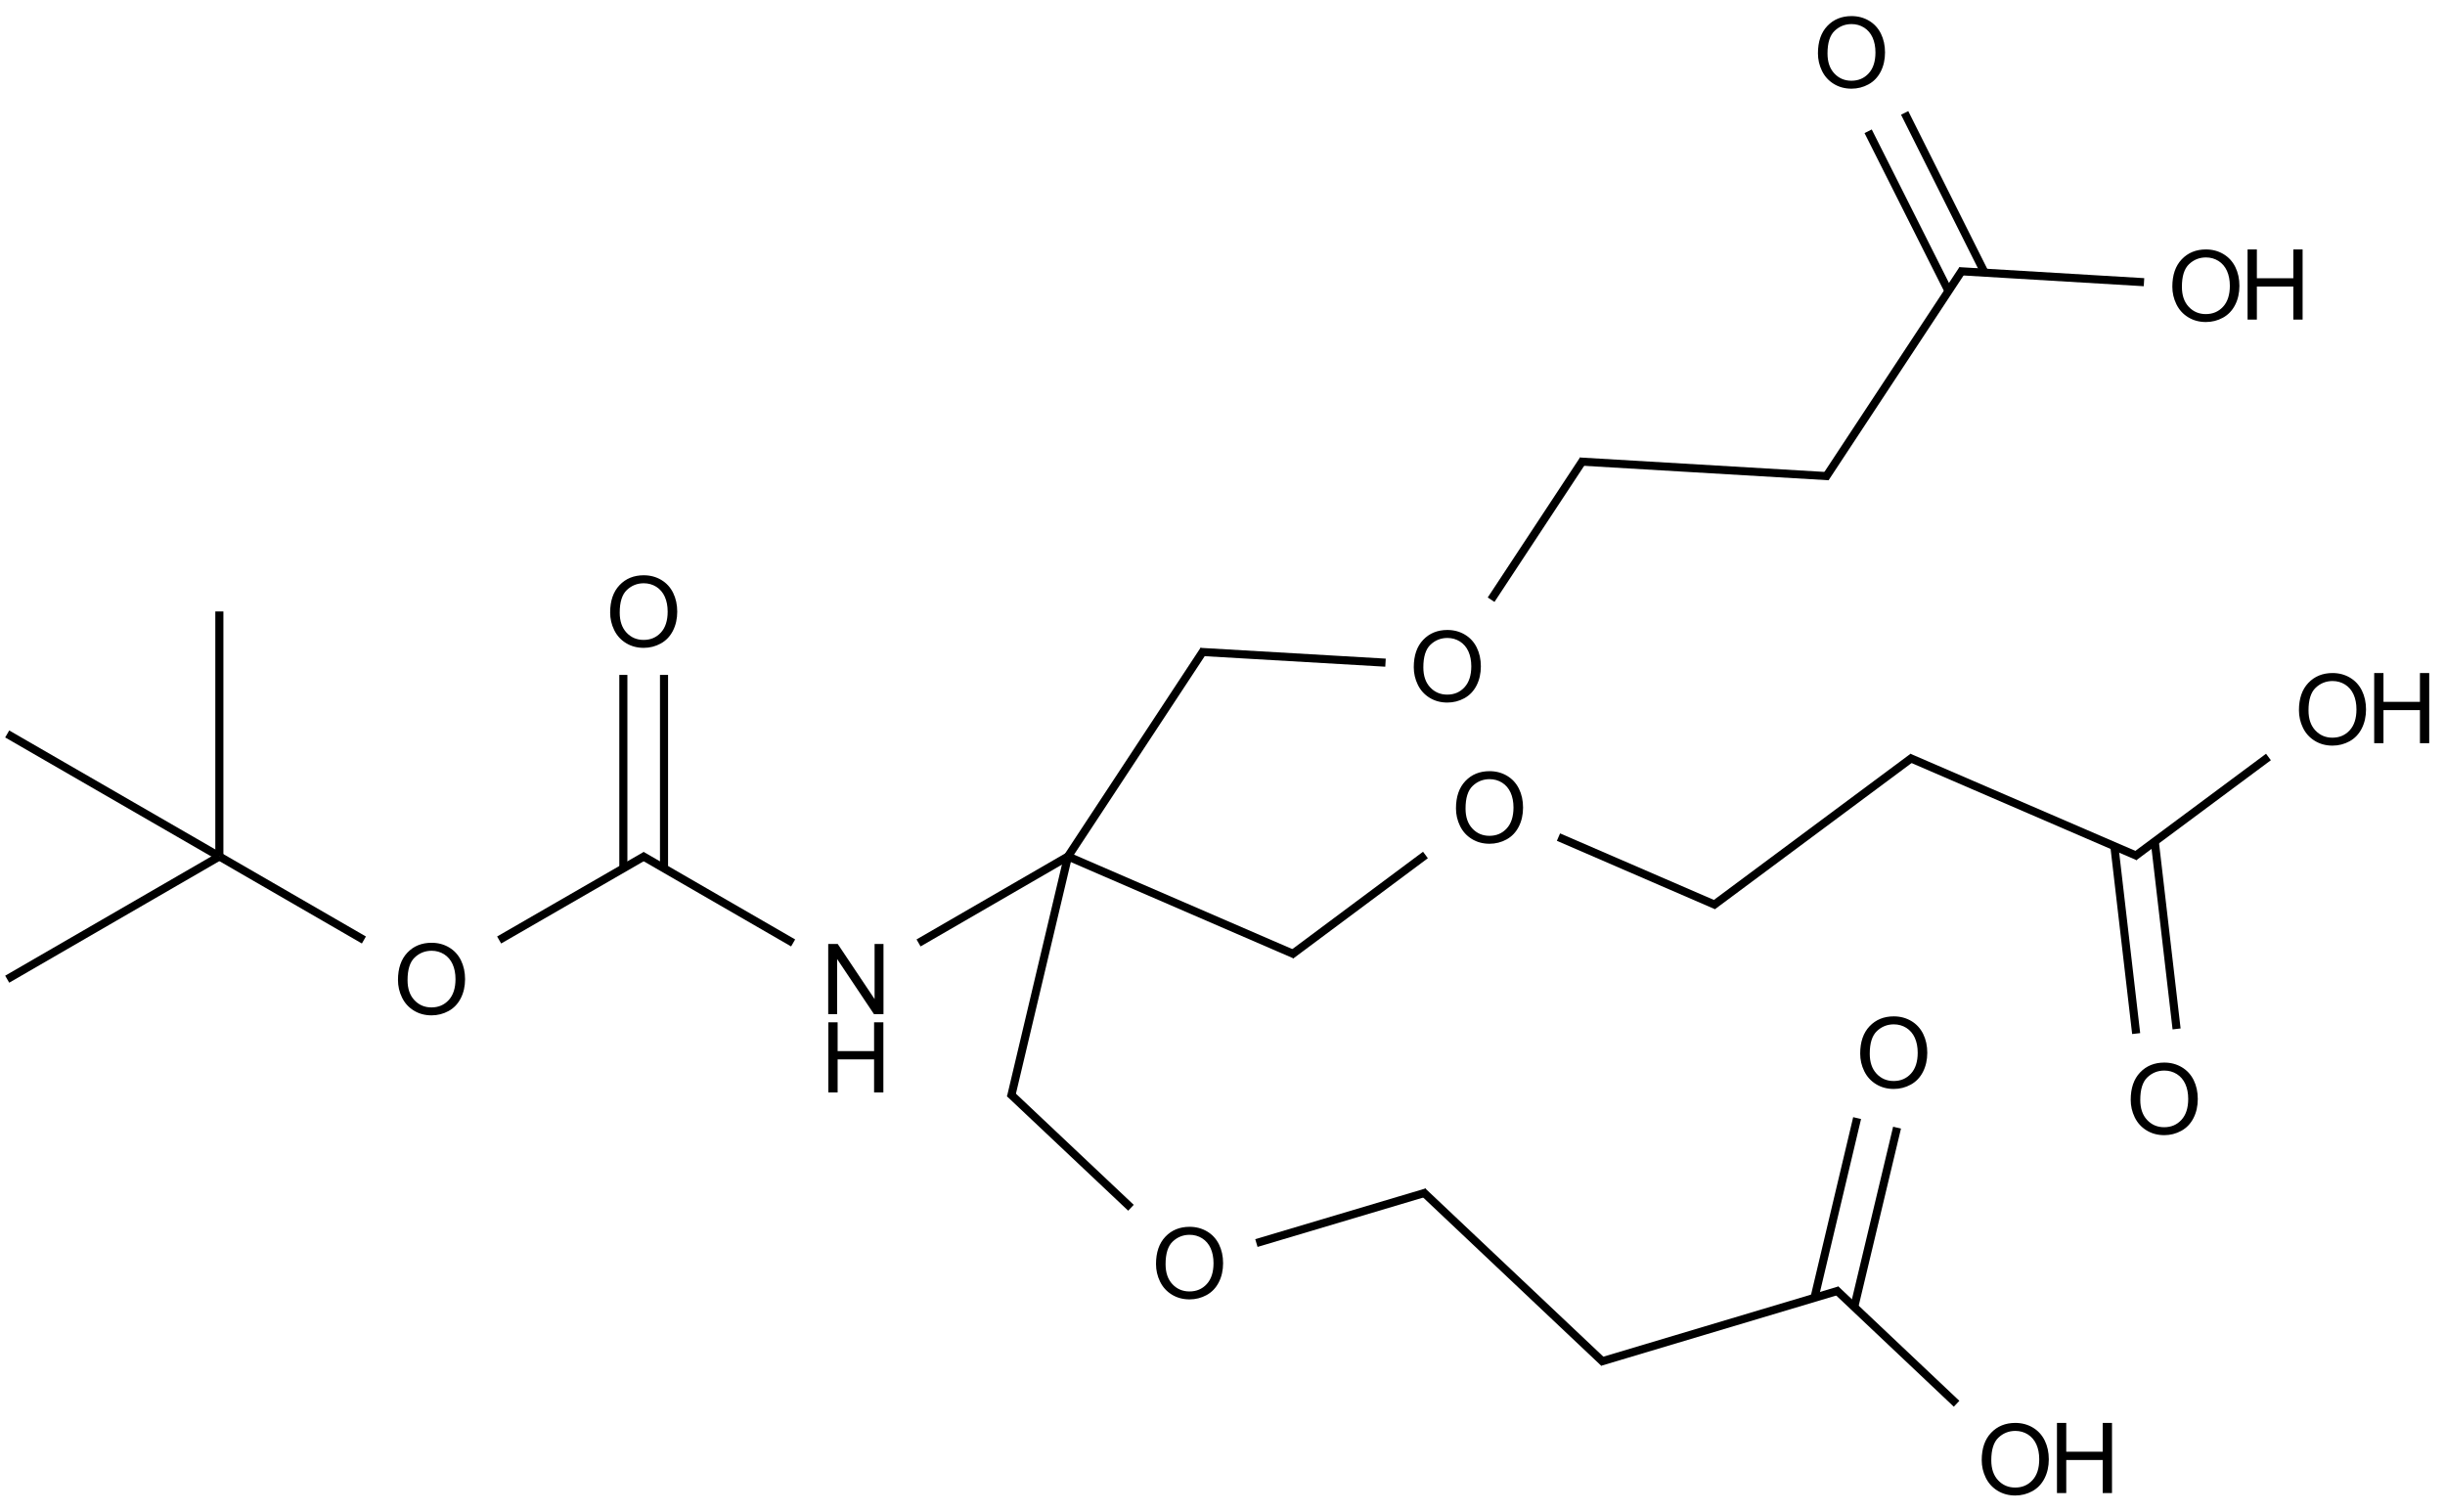 <?xml version="1.0" encoding="UTF-8"?>
<svg xmlns="http://www.w3.org/2000/svg" xmlns:xlink="http://www.w3.org/1999/xlink" width="998" height="617" viewBox="0 0 998 617">
<defs>
<g>
<g id="glyph-0-0">
<path d="M 5 0 L 5 -25 L 25 -25 L 25 0 Z M 5.625 -0.625 L 24.375 -0.625 L 24.375 -24.375 L 5.625 -24.375 Z M 5.625 -0.625 "/>
</g>
<g id="glyph-0-1">
<path d="M 1.934 -13.945 C 1.934 -18.695 3.207 -22.414 5.762 -25.105 C 8.309 -27.793 11.605 -29.137 15.645 -29.141 C 18.285 -29.137 20.668 -28.508 22.793 -27.246 C 24.914 -25.98 26.531 -24.219 27.645 -21.961 C 28.758 -19.703 29.312 -17.141 29.316 -14.277 C 29.312 -11.371 28.727 -8.773 27.559 -6.484 C 26.383 -4.191 24.723 -2.457 22.578 -1.277 C 20.426 -0.102 18.109 0.484 15.625 0.488 C 12.926 0.484 10.516 -0.164 8.398 -1.465 C 6.273 -2.766 4.668 -4.543 3.574 -6.797 C 2.48 -9.047 1.934 -11.43 1.934 -13.945 Z M 5.84 -13.887 C 5.836 -10.434 6.762 -7.715 8.621 -5.73 C 10.473 -3.746 12.801 -2.754 15.605 -2.754 C 18.453 -2.754 20.801 -3.754 22.645 -5.762 C 24.484 -7.762 25.406 -10.609 25.41 -14.297 C 25.406 -16.625 25.012 -18.656 24.227 -20.398 C 23.438 -22.133 22.285 -23.48 20.77 -24.441 C 19.25 -25.395 17.547 -25.875 15.664 -25.879 C 12.977 -25.875 10.668 -24.953 8.738 -23.113 C 6.801 -21.27 5.836 -18.195 5.84 -13.887 Z M 5.84 -13.887 "/>
</g>
<g id="glyph-0-2">
<path d="M 3.047 0 L 3.047 -28.633 L 6.934 -28.633 L 21.973 -6.152 L 21.973 -28.633 L 25.605 -28.633 L 25.605 0 L 21.719 0 L 6.68 -22.5 L 6.68 0 Z M 3.047 0 "/>
</g>
<g id="glyph-0-3">
<path d="M 3.203 0 L 3.203 -28.633 L 6.992 -28.633 L 6.992 -16.875 L 21.875 -16.875 L 21.875 -28.633 L 25.664 -28.633 L 25.664 0 L 21.875 0 L 21.875 -13.496 L 6.992 -13.496 L 6.992 0 Z M 3.203 0 "/>
</g>
</g>
</defs>
<path fill="none" stroke-width="0.033" stroke-linecap="butt" stroke-linejoin="miter" stroke="rgb(0%, 0%, 0%)" stroke-opacity="1" stroke-miterlimit="10" d="M 2.606 3.278 L 2.008 3.623 " transform="matrix(100, 0, 0, 100, 2.938, 21.383)"/>
<path fill="none" stroke-width="0.033" stroke-linecap="butt" stroke-linejoin="miter" stroke="rgb(0%, 0%, 0%)" stroke-opacity="1" stroke-miterlimit="10" d="M 3.208 3.635 L 2.59 3.278 " transform="matrix(100, 0, 0, 100, 2.938, 21.383)"/>
<path fill="none" stroke-width="0.033" stroke-linecap="butt" stroke-linejoin="miter" stroke="rgb(0%, 0%, 0%)" stroke-opacity="1" stroke-miterlimit="10" d="M 4.33 3.282 L 3.72 3.635 " transform="matrix(100, 0, 0, 100, 2.938, 21.383)"/>
<path fill="none" stroke-width="0.033" stroke-linecap="butt" stroke-linejoin="miter" stroke="rgb(0%, 0%, 0%)" stroke-opacity="1" stroke-miterlimit="10" d="M 5.257 3.683 L 4.33 3.282 " transform="matrix(100, 0, 0, 100, 2.938, 21.383)"/>
<path fill="none" stroke-width="0.033" stroke-linecap="butt" stroke-linejoin="miter" stroke="rgb(0%, 0%, 0%)" stroke-opacity="1" stroke-miterlimit="10" d="M 5.789 3.276 L 5.24 3.685 " transform="matrix(100, 0, 0, 100, 2.938, 21.383)"/>
<path fill="none" stroke-width="0.033" stroke-linecap="butt" stroke-linejoin="miter" stroke="rgb(0%, 0%, 0%)" stroke-opacity="1" stroke-miterlimit="10" d="M 6.977 3.482 L 6.332 3.203 " transform="matrix(100, 0, 0, 100, 2.938, 21.383)"/>
<path fill="none" stroke-width="0.033" stroke-linecap="butt" stroke-linejoin="miter" stroke="rgb(0%, 0%, 0%)" stroke-opacity="1" stroke-miterlimit="10" d="M 2.681 3.331 L 2.681 2.541 " transform="matrix(100, 0, 0, 100, 2.938, 21.383)"/>
<path fill="none" stroke-width="0.033" stroke-linecap="butt" stroke-linejoin="miter" stroke="rgb(0%, 0%, 0%)" stroke-opacity="1" stroke-miterlimit="10" d="M 2.515 3.331 L 2.515 2.541 " transform="matrix(100, 0, 0, 100, 2.938, 21.383)"/>
<path fill="none" stroke-width="0.033" stroke-linecap="butt" stroke-linejoin="miter" stroke="rgb(0%, 0%, 0%)" stroke-opacity="1" stroke-miterlimit="10" d="M 4.33 3.282 L 4.885 2.439 " transform="matrix(100, 0, 0, 100, 2.938, 21.383)"/>
<path fill="none" stroke-width="0.033" stroke-linecap="butt" stroke-linejoin="miter" stroke="rgb(0%, 0%, 0%)" stroke-opacity="1" stroke-miterlimit="10" d="M 4.33 3.282 L 4.097 4.265 " transform="matrix(100, 0, 0, 100, 2.938, 21.383)"/>
<path fill="none" stroke-width="0.033" stroke-linecap="butt" stroke-linejoin="miter" stroke="rgb(0%, 0%, 0%)" stroke-opacity="1" stroke-miterlimit="10" d="M 4.092 4.249 L 4.587 4.716 " transform="matrix(100, 0, 0, 100, 2.938, 21.383)"/>
<path fill="none" stroke-width="0.033" stroke-linecap="butt" stroke-linejoin="miter" stroke="rgb(0%, 0%, 0%)" stroke-opacity="1" stroke-miterlimit="10" d="M 5.099 4.86 L 5.794 4.653 " transform="matrix(100, 0, 0, 100, 2.938, 21.383)"/>
<path fill="none" stroke-width="0.033" stroke-linecap="butt" stroke-linejoin="miter" stroke="rgb(0%, 0%, 0%)" stroke-opacity="1" stroke-miterlimit="10" d="M 5.777 4.649 L 6.518 5.349 " transform="matrix(100, 0, 0, 100, 2.938, 21.383)"/>
<path fill="none" stroke-width="0.033" stroke-linecap="butt" stroke-linejoin="miter" stroke="rgb(0%, 0%, 0%)" stroke-opacity="1" stroke-miterlimit="10" d="M 6.502 5.345 L 7.479 5.053 " transform="matrix(100, 0, 0, 100, 2.938, 21.383)"/>
<path fill="none" stroke-width="0.033" stroke-linecap="butt" stroke-linejoin="miter" stroke="rgb(0%, 0%, 0%)" stroke-opacity="1" stroke-miterlimit="10" d="M 7.539 5.122 L 7.714 4.389 " transform="matrix(100, 0, 0, 100, 2.938, 21.383)"/>
<path fill="none" stroke-width="0.033" stroke-linecap="butt" stroke-linejoin="miter" stroke="rgb(0%, 0%, 0%)" stroke-opacity="1" stroke-miterlimit="10" d="M 7.377 5.083 L 7.551 4.35 " transform="matrix(100, 0, 0, 100, 2.938, 21.383)"/>
<path fill="none" stroke-width="0.033" stroke-linecap="butt" stroke-linejoin="miter" stroke="rgb(0%, 0%, 0%)" stroke-opacity="1" stroke-miterlimit="10" d="M 4.87 2.447 L 5.626 2.491 " transform="matrix(100, 0, 0, 100, 2.938, 21.383)"/>
<path fill="none" stroke-width="0.033" stroke-linecap="butt" stroke-linejoin="miter" stroke="rgb(0%, 0%, 0%)" stroke-opacity="1" stroke-miterlimit="10" d="M 6.057 2.234 L 6.434 1.662 " transform="matrix(100, 0, 0, 100, 2.938, 21.383)"/>
<path fill="none" stroke-width="0.033" stroke-linecap="butt" stroke-linejoin="miter" stroke="rgb(0%, 0%, 0%)" stroke-opacity="1" stroke-miterlimit="10" d="M 6.419 1.67 L 7.436 1.73 " transform="matrix(100, 0, 0, 100, 2.938, 21.383)"/>
<path fill="none" stroke-width="0.033" stroke-linecap="butt" stroke-linejoin="miter" stroke="rgb(0%, 0%, 0%)" stroke-opacity="1" stroke-miterlimit="10" d="M 7.421 1.737 L 7.982 0.886 " transform="matrix(100, 0, 0, 100, 2.938, 21.383)"/>
<path fill="none" stroke-width="0.033" stroke-linecap="butt" stroke-linejoin="miter" stroke="rgb(0%, 0%, 0%)" stroke-opacity="1" stroke-miterlimit="10" d="M 7.967 0.893 L 8.722 0.938 " transform="matrix(100, 0, 0, 100, 2.938, 21.383)"/>
<path fill="none" stroke-width="0.033" stroke-linecap="butt" stroke-linejoin="miter" stroke="rgb(0%, 0%, 0%)" stroke-opacity="1" stroke-miterlimit="10" d="M 8.072 0.9 L 7.745 0.247 " transform="matrix(100, 0, 0, 100, 2.938, 21.383)"/>
<path fill="none" stroke-width="0.033" stroke-linecap="butt" stroke-linejoin="miter" stroke="rgb(0%, 0%, 0%)" stroke-opacity="1" stroke-miterlimit="10" d="M 7.924 0.974 L 7.596 0.322 " transform="matrix(100, 0, 0, 100, 2.938, 21.383)"/>
<path fill="none" stroke-width="0.033" stroke-linecap="butt" stroke-linejoin="miter" stroke="rgb(0%, 0%, 0%)" stroke-opacity="1" stroke-miterlimit="10" d="M 6.961 3.484 L 7.779 2.876 " transform="matrix(100, 0, 0, 100, 2.938, 21.383)"/>
<path fill="none" stroke-width="0.033" stroke-linecap="butt" stroke-linejoin="miter" stroke="rgb(0%, 0%, 0%)" stroke-opacity="1" stroke-miterlimit="10" d="M 7.762 2.878 L 8.698 3.282 " transform="matrix(100, 0, 0, 100, 2.938, 21.383)"/>
<path fill="none" stroke-width="0.033" stroke-linecap="butt" stroke-linejoin="miter" stroke="rgb(0%, 0%, 0%)" stroke-opacity="1" stroke-miterlimit="10" d="M 8.681 3.284 L 9.23 2.876 " transform="matrix(100, 0, 0, 100, 2.938, 21.383)"/>
<path fill="none" stroke-width="0.033" stroke-linecap="butt" stroke-linejoin="miter" stroke="rgb(0%, 0%, 0%)" stroke-opacity="1" stroke-miterlimit="10" d="M 8.601 3.24 L 8.69 4.005 " transform="matrix(100, 0, 0, 100, 2.938, 21.383)"/>
<path fill="none" stroke-width="0.033" stroke-linecap="butt" stroke-linejoin="miter" stroke="rgb(0%, 0%, 0%)" stroke-opacity="1" stroke-miterlimit="10" d="M 8.766 3.221 L 8.855 3.986 " transform="matrix(100, 0, 0, 100, 2.938, 21.383)"/>
<path fill="none" stroke-width="0.033" stroke-linecap="butt" stroke-linejoin="miter" stroke="rgb(0%, 0%, 0%)" stroke-opacity="1" stroke-miterlimit="10" d="M 7.463 5.049 L 7.957 5.516 " transform="matrix(100, 0, 0, 100, 2.938, 21.383)"/>
<path fill="none" stroke-width="0.033" stroke-linecap="butt" stroke-linejoin="miter" stroke="rgb(0%, 0%, 0%)" stroke-opacity="1" stroke-miterlimit="10" d="M 1.456 3.623 L 0.866 3.282 " transform="matrix(100, 0, 0, 100, 2.938, 21.383)"/>
<path fill="none" stroke-width="0.033" stroke-linecap="butt" stroke-linejoin="miter" stroke="rgb(0%, 0%, 0%)" stroke-opacity="1" stroke-miterlimit="10" d="M 0.866 3.282 L -0 3.783 " transform="matrix(100, 0, 0, 100, 2.938, 21.383)"/>
<path fill="none" stroke-width="0.033" stroke-linecap="butt" stroke-linejoin="miter" stroke="rgb(0%, 0%, 0%)" stroke-opacity="1" stroke-miterlimit="10" d="M 0.866 3.282 L 0.866 2.282 " transform="matrix(100, 0, 0, 100, 2.938, 21.383)"/>
<path fill="none" stroke-width="0.033" stroke-linecap="butt" stroke-linejoin="miter" stroke="rgb(0%, 0%, 0%)" stroke-opacity="1" stroke-miterlimit="10" d="M 0.866 3.282 L -0 2.782 " transform="matrix(100, 0, 0, 100, 2.938, 21.383)"/>
<g fill="rgb(0%, 0%, 0%)" fill-opacity="1">
<use xlink:href="#glyph-0-1" x="160.516" y="413.957"/>
</g>
<g fill="rgb(0%, 0%, 0%)" fill-opacity="1">
<use xlink:href="#glyph-0-2" x="335.016" y="413.949"/>
</g>
<g fill="rgb(0%, 0%, 0%)" fill-opacity="1">
<use xlink:href="#glyph-0-3" x="334.91" y="445.914"/>
</g>
<g fill="rgb(0%, 0%, 0%)" fill-opacity="1">
<use xlink:href="#glyph-0-1" x="592.367" y="343.914"/>
</g>
<g fill="rgb(0%, 0%, 0%)" fill-opacity="1">
<use xlink:href="#glyph-0-1" x="247.117" y="263.953"/>
</g>
<g fill="rgb(0%, 0%, 0%)" fill-opacity="1">
<use xlink:href="#glyph-0-1" x="469.926" y="529.895"/>
</g>
<g fill="rgb(0%, 0%, 0%)" fill-opacity="1">
<use xlink:href="#glyph-0-1" x="757.359" y="443.996"/>
</g>
<g fill="rgb(0%, 0%, 0%)" fill-opacity="1">
<use xlink:href="#glyph-0-1" x="575.141" y="286.281"/>
</g>
<g fill="rgb(0%, 0%, 0%)" fill-opacity="1">
<use xlink:href="#glyph-0-1" x="884.77" y="130.957"/>
</g>
<g fill="rgb(0%, 0%, 0%)" fill-opacity="1">
<use xlink:href="#glyph-0-3" x="914.215" y="130.449"/>
</g>
<g fill="rgb(0%, 0%, 0%)" fill-opacity="1">
<use xlink:href="#glyph-0-1" x="740.113" y="35.707"/>
</g>
<g fill="rgb(0%, 0%, 0%)" fill-opacity="1">
<use xlink:href="#glyph-0-1" x="936.449" y="303.859"/>
</g>
<g fill="rgb(0%, 0%, 0%)" fill-opacity="1">
<use xlink:href="#glyph-0-3" x="965.895" y="303.352"/>
</g>
<g fill="rgb(0%, 0%, 0%)" fill-opacity="1">
<use xlink:href="#glyph-0-1" x="867.777" y="462.859"/>
</g>
<g fill="rgb(0%, 0%, 0%)" fill-opacity="1">
<use xlink:href="#glyph-0-1" x="806.965" y="609.941"/>
</g>
<g fill="rgb(0%, 0%, 0%)" fill-opacity="1">
<use xlink:href="#glyph-0-3" x="836.41" y="609.434"/>
</g>
</svg>
